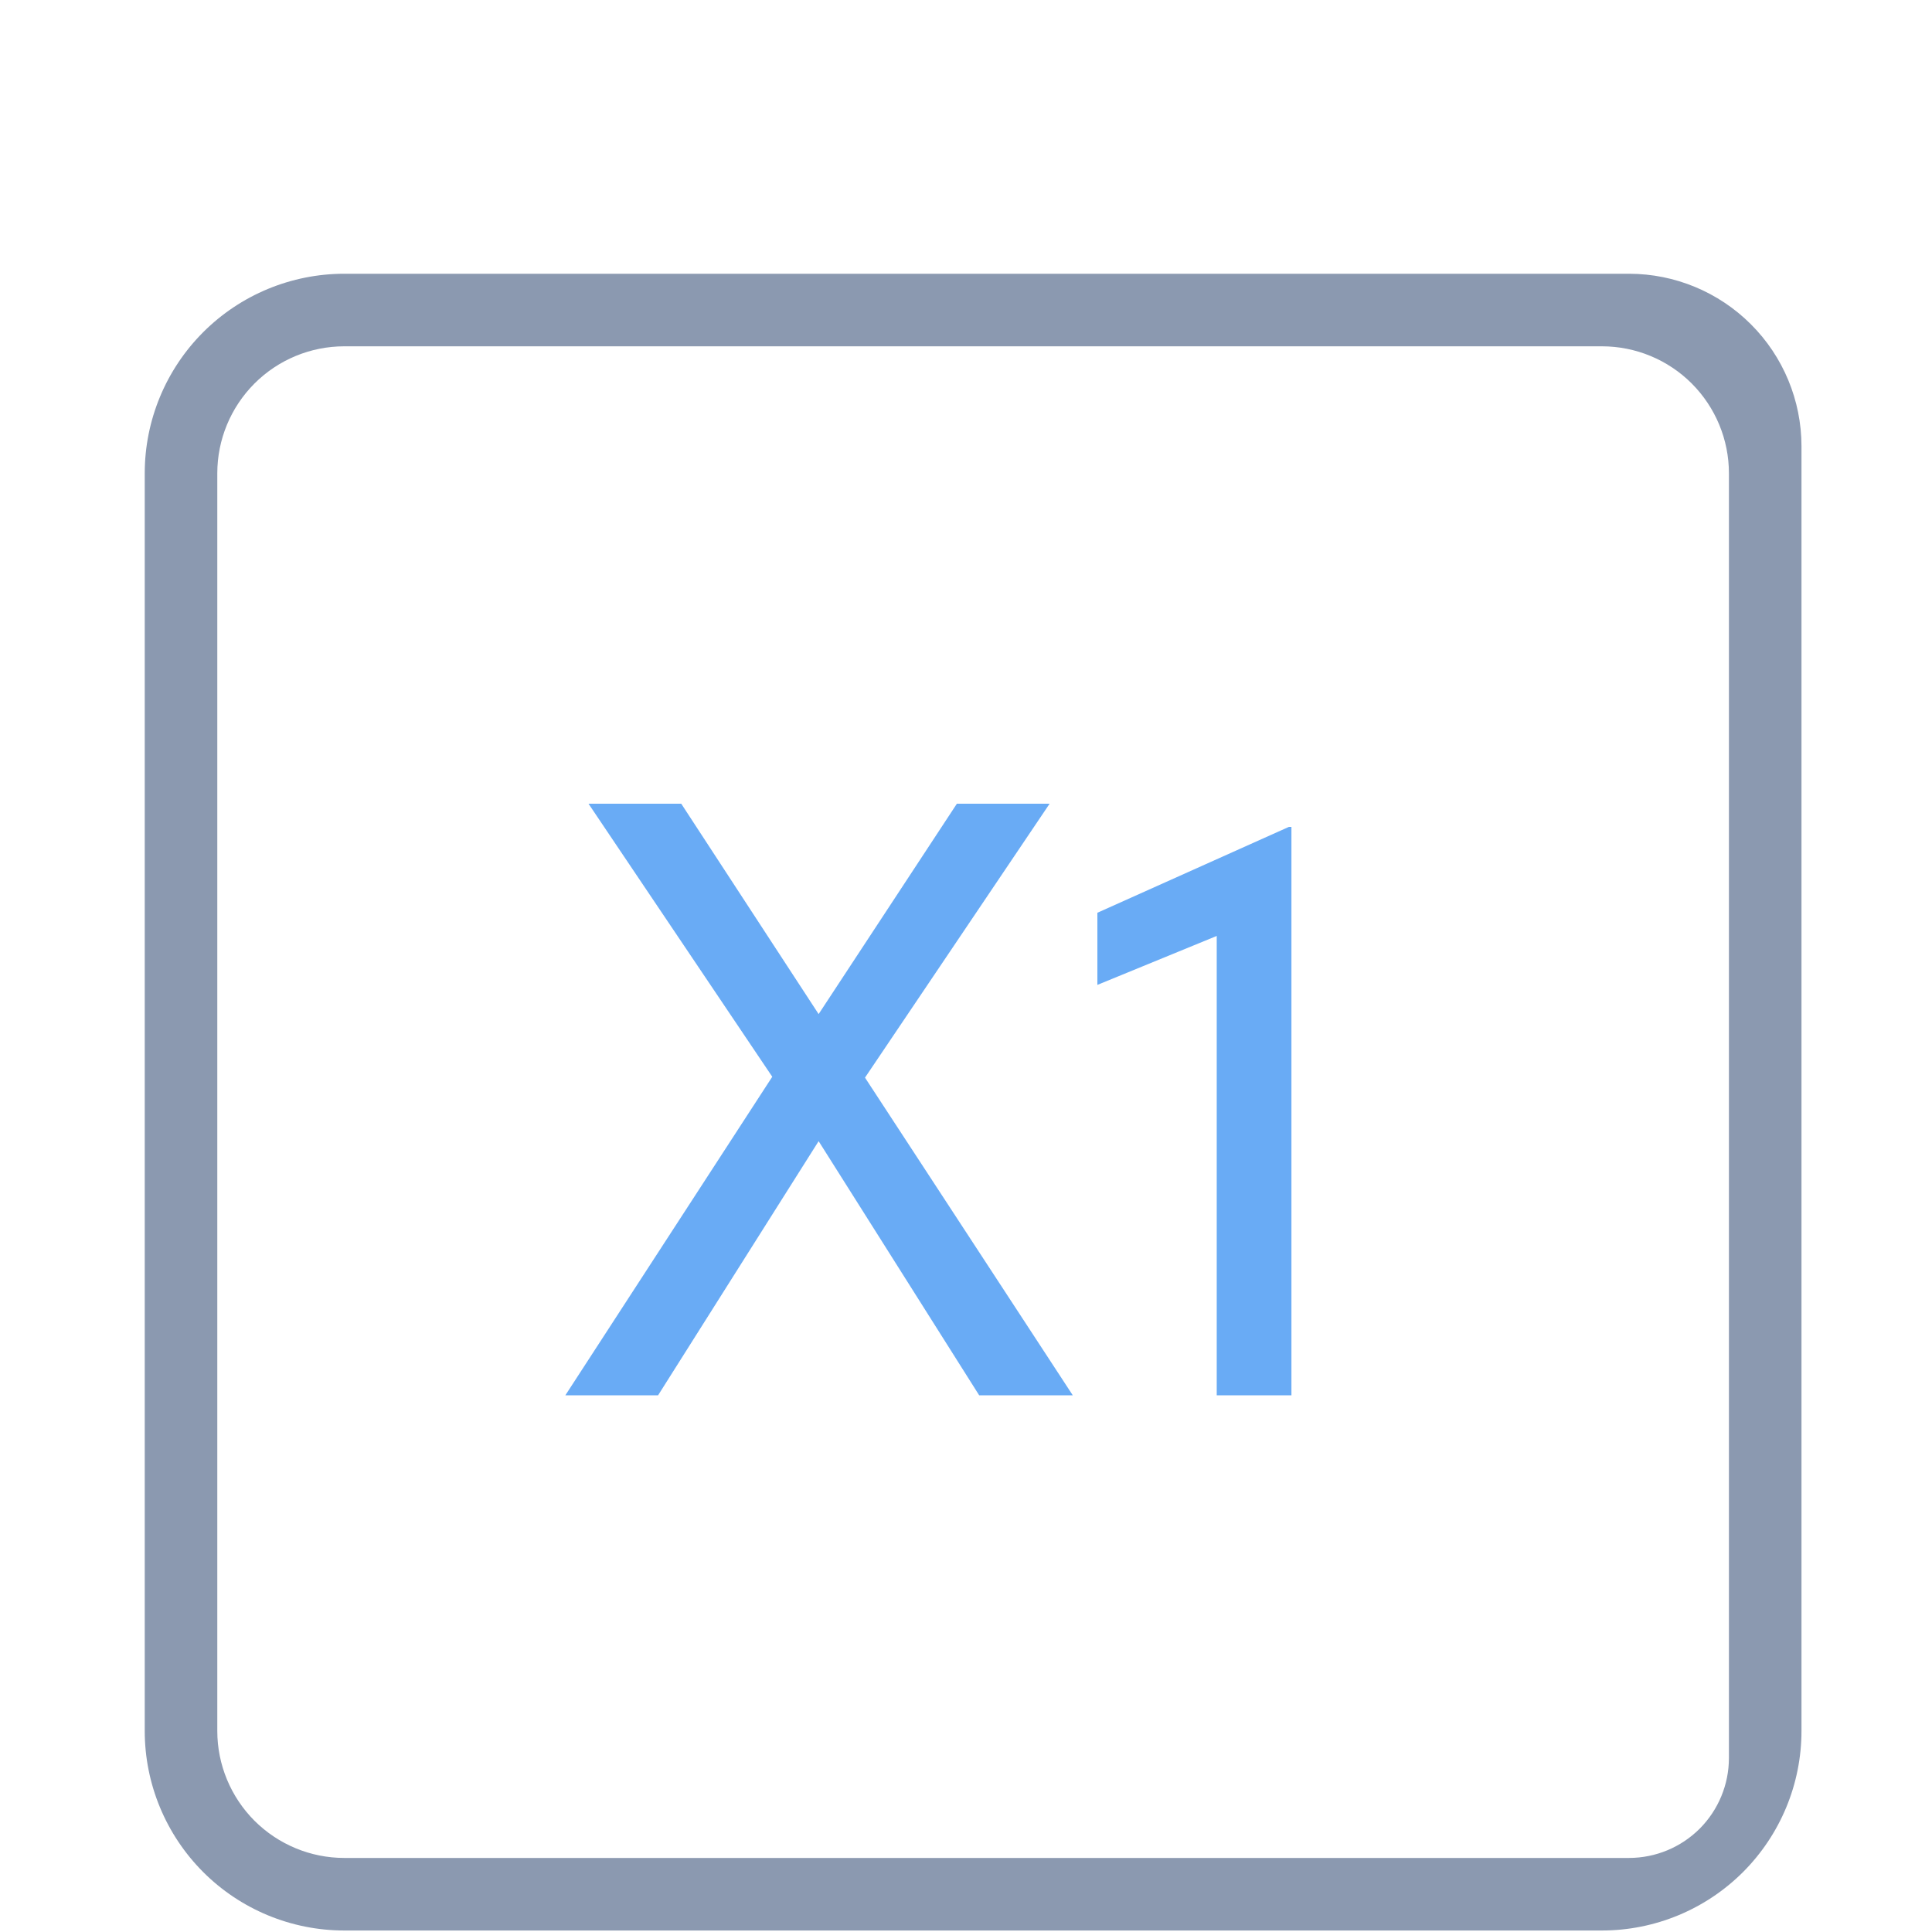 <svg width="36" height="36" viewBox="0 0 36 36" fill="none" xmlns="http://www.w3.org/2000/svg">
<g clip-path="url(#clip0_1260_1112)">
<path d="M30.357 5.101H6.415C5.429 5.101 4.483 5.493 3.786 6.19C3.089 6.887 2.697 7.833 2.697 8.819V32.254C2.697 33.24 3.089 34.185 3.786 34.883C4.483 35.58 5.429 35.972 6.415 35.972H29.85C30.836 35.972 31.781 35.58 32.479 34.883C33.176 34.185 33.568 33.24 33.568 32.254V8.312C33.567 7.461 33.228 6.644 32.626 6.043C32.024 5.441 31.208 5.102 30.357 5.101ZM32.216 32.761C32.215 33.254 32.019 33.726 31.671 34.075C31.322 34.423 30.85 34.619 30.357 34.62H6.415C5.788 34.62 5.186 34.37 4.742 33.927C4.299 33.483 4.049 32.881 4.049 32.254V8.819C4.049 8.191 4.299 7.59 4.742 7.146C5.186 6.702 5.788 6.453 6.415 6.453H29.85C30.477 6.453 31.079 6.702 31.523 7.146C31.966 7.59 32.216 8.191 32.216 8.819V32.761H32.216Z" fill="#8B99B0"/>
<path d="M16.118 20.08L19.99 26H18.246L15.254 21.264L12.262 26H10.534L14.39 20.064L10.966 14.976H12.694L15.254 18.896L17.83 14.976H19.558L16.118 20.08ZM20.448 17.008L24.016 15.408H24.064V26H22.672V17.44L20.448 18.352V17.008Z" fill="#69ABF5"/>
</g>
<defs>
<clipPath id="clip0_1260_1112">
<rect width="30.87" height="30.871" fill="white" transform="translate(2.697 5.101)"/>
</clipPath>
</defs>
</svg>
